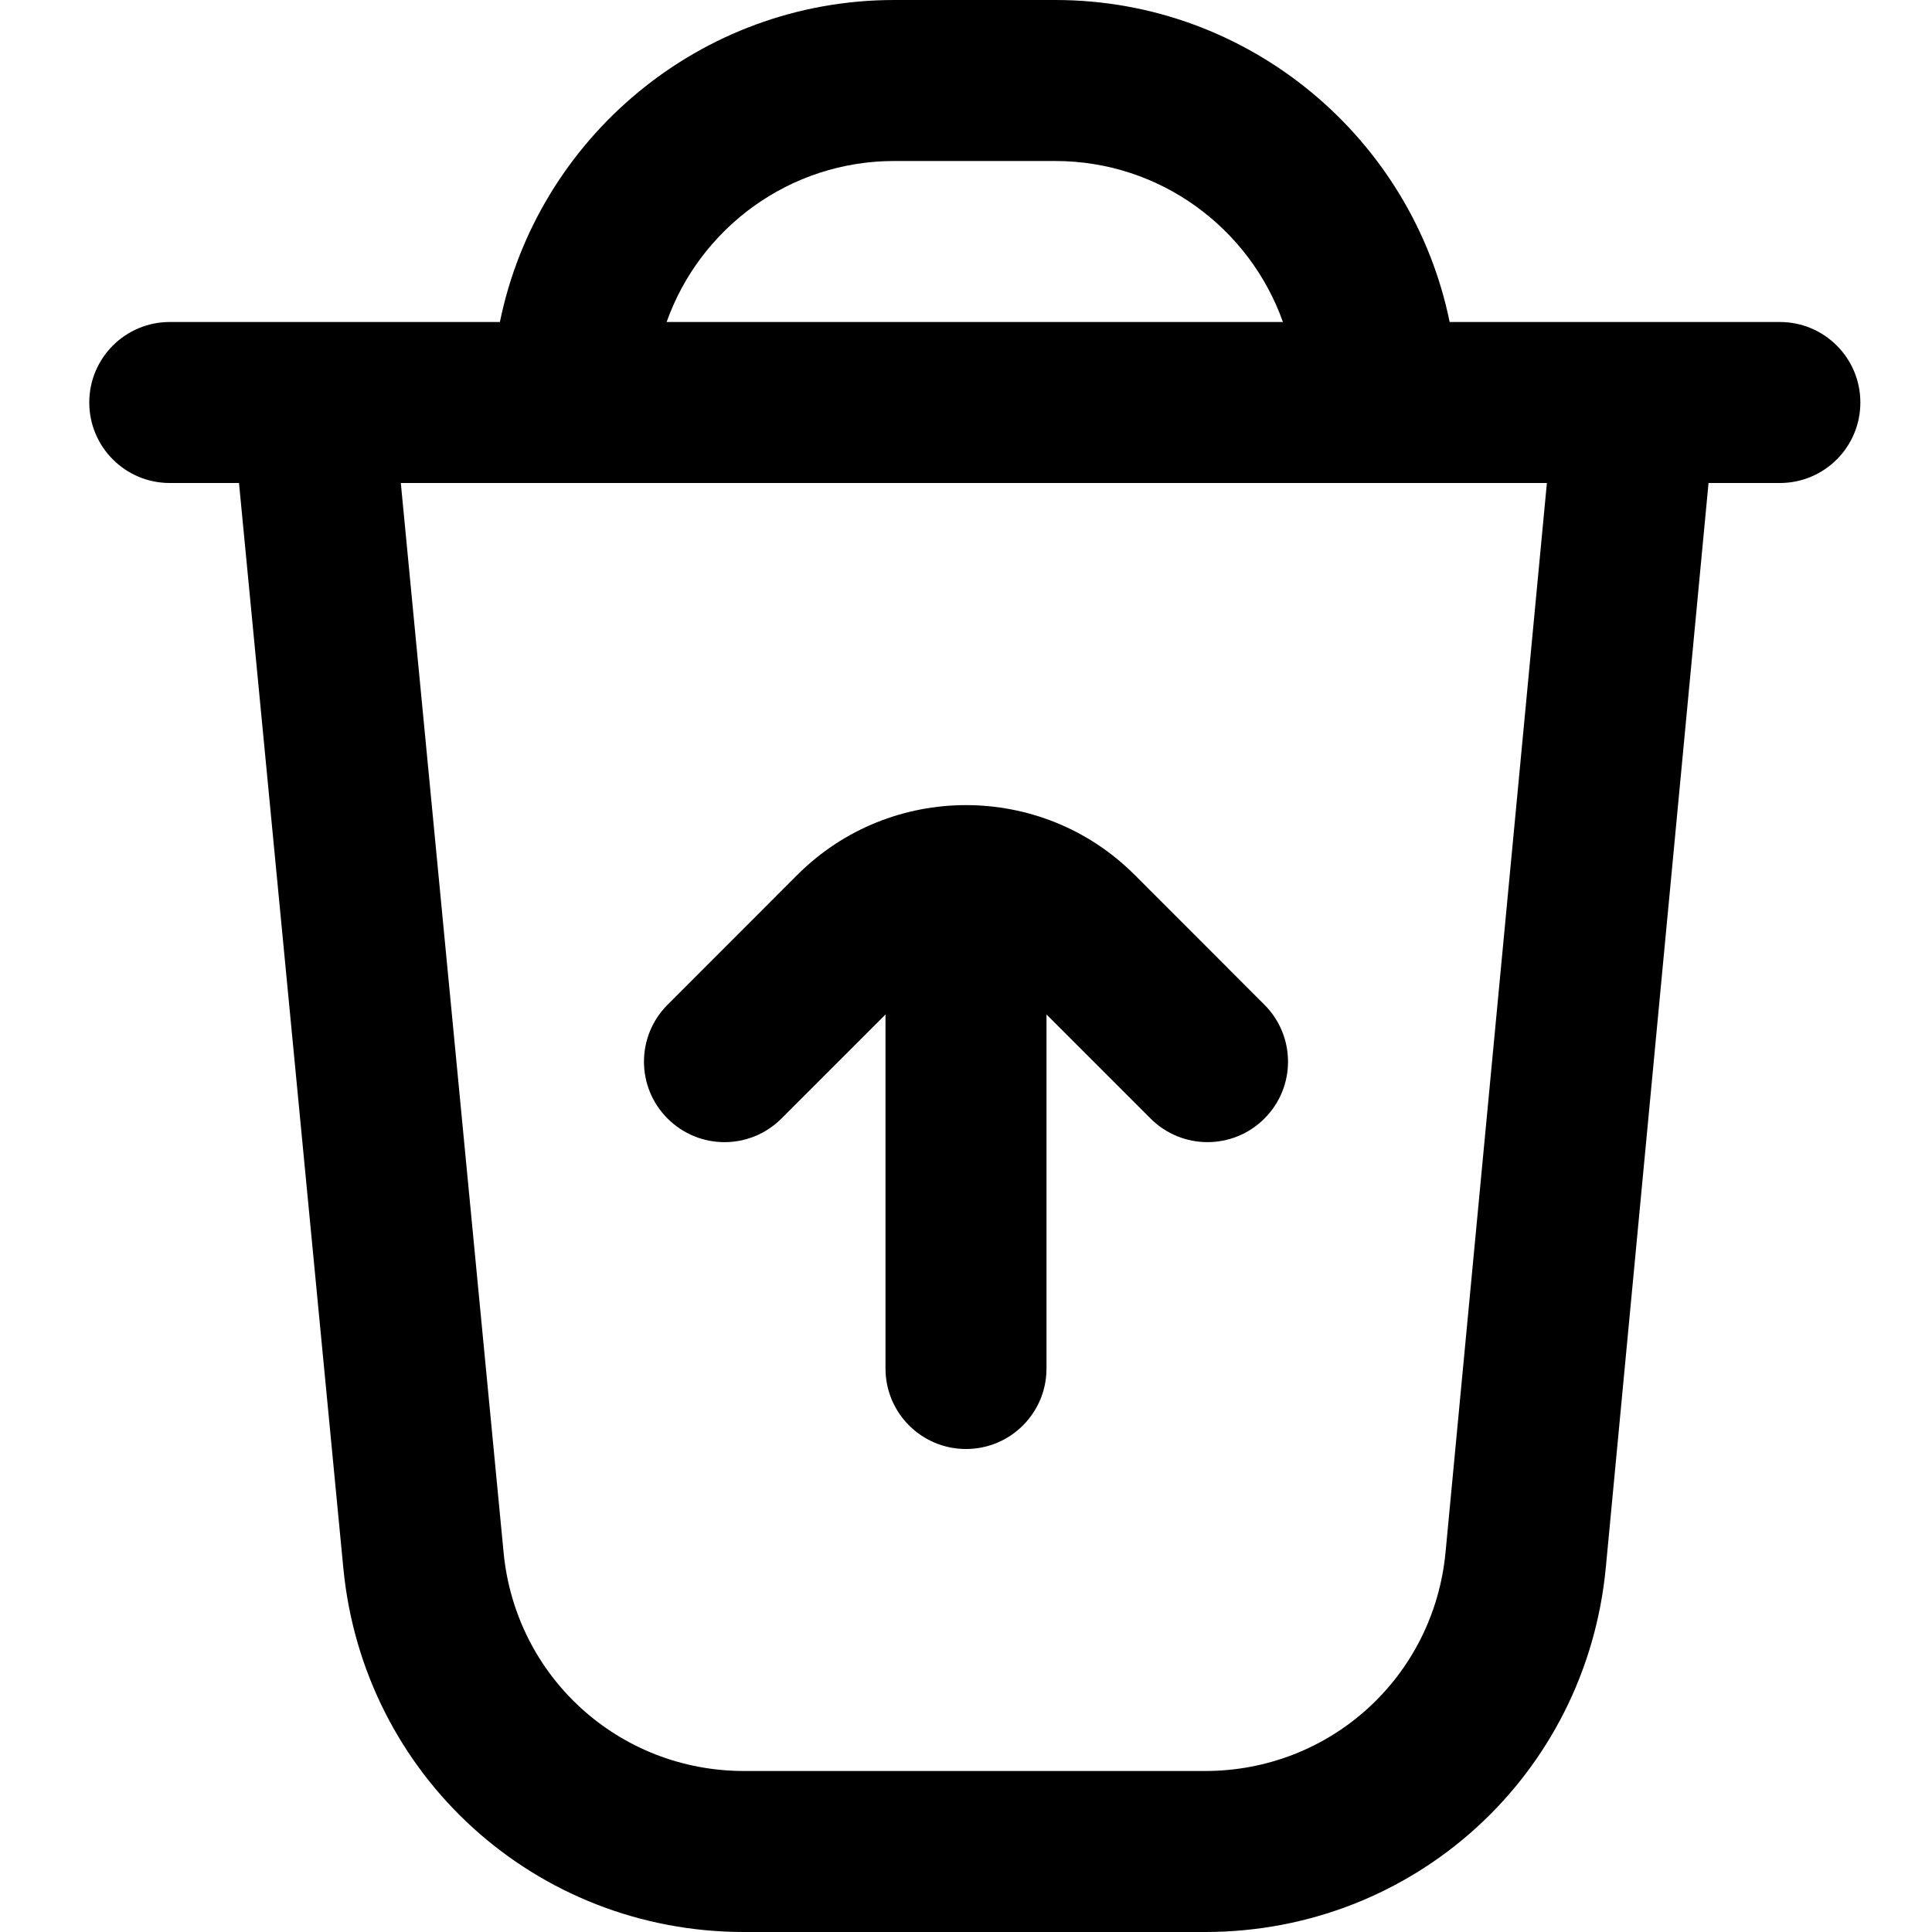 <?xml version="1.0" encoding="UTF-8"?>
<svg xmlns="http://www.w3.org/2000/svg" id="Layer_1" data-name="Layer 1" viewBox="0 0 24 24" width="512" height="512"><path d="m22.109,4h-4.101c-.465-2.279-2.485-4-4.899-4h-2c-2.414,0-4.435,1.721-4.899,4H2.109c-.553,0-1,.448-1,1s.447,1,1,1h.86l1.296,13.479c.248,2.578,2.388,4.521,4.978,4.521h5.727c2.594,0,4.733-1.947,4.978-4.528l1.276-13.472h.886c.553,0,1-.448,1-1s-.447-1-1-1Zm-11-2h2c1.304,0,2.415.836,2.828,2h-7.656c.413-1.164,1.524-2,2.828-2Zm6.848,17.283c-.147,1.549-1.431,2.717-2.987,2.717h-5.727c-1.554,0-2.838-1.167-2.987-2.713l-1.277-13.287h14.237l-1.259,13.283Zm-2.25-6.802c.391.391.391,1.024,0,1.414-.195.195-.451.293-.707.293s-.512-.098-.707-.293l-1.293-1.293v4.398c0,.552-.447,1-1,1s-1-.448-1-1v-4.398l-1.293,1.293c-.391.391-1.023.391-1.414,0-.391-.39-.391-1.023,0-1.414l1.613-1.614c1.156-1.155,3.035-1.153,4.188,0l1.613,1.614Z"/></svg>
